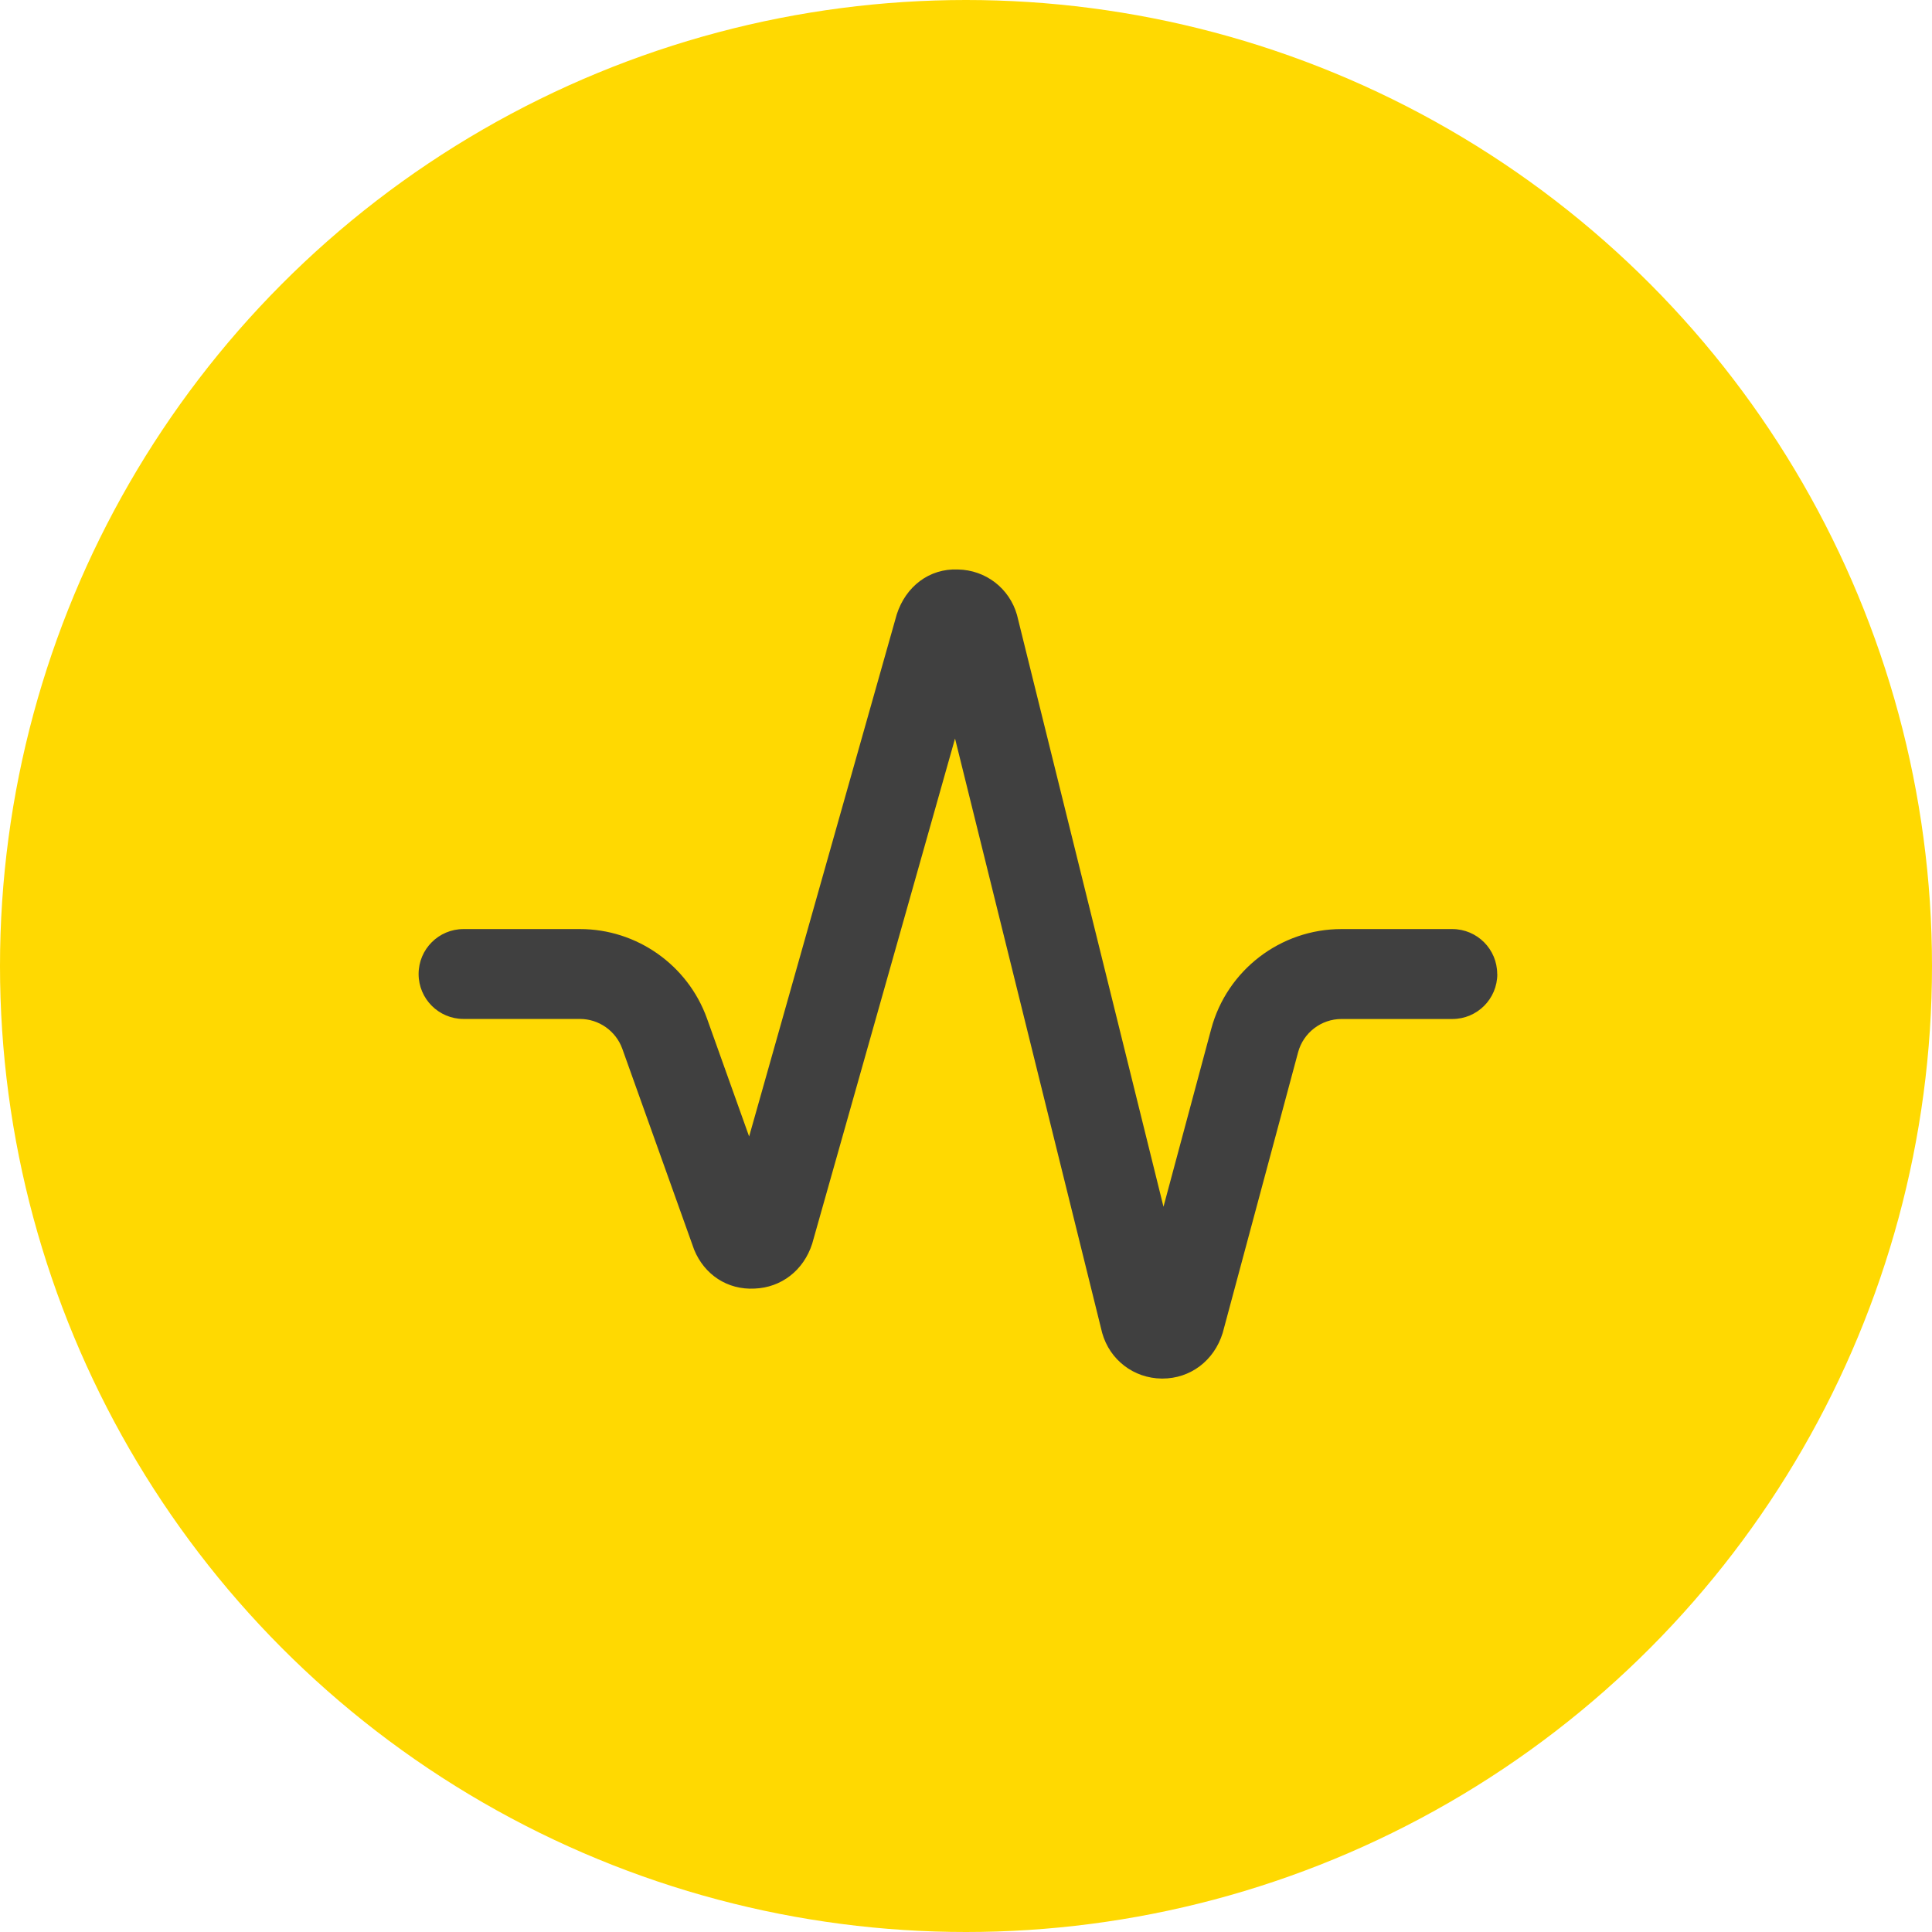 <?xml version="1.0" encoding="UTF-8"?> <svg xmlns="http://www.w3.org/2000/svg" width="120" height="120" viewBox="0 0 120 120" fill="none"><circle cx="60" cy="60" r="60" fill="#FFD901"></circle><g clip-path="url(#clip0_44_59)"><path d="M93 60.5C93 62.041 91.752 63.292 90.208 63.292H83.324C82.062 63.292 80.954 64.143 80.627 65.358L75.946 82.783C75.412 84.528 73.922 85.625 72.202 85.625H72.155C70.415 85.606 68.93 84.466 68.459 82.794L59.319 45.872L50.447 77.247C49.913 78.914 48.52 79.972 46.873 80.036C45.165 80.128 43.749 79.157 43.118 77.63L38.652 65.14C38.253 64.034 37.197 63.289 36.022 63.289H28.792C27.248 63.289 26 62.038 26 60.497C26 58.956 27.248 57.706 28.792 57.706H36.025C39.553 57.706 42.719 59.936 43.911 63.258L46.53 70.589L55.698 38.164C56.259 36.419 57.727 35.297 59.497 35.372C61.222 35.403 62.697 36.539 63.168 38.197L72.266 74.953L75.231 63.909C76.211 60.257 79.536 57.706 83.319 57.706H90.203C91.746 57.706 92.994 58.956 92.994 60.497L93 60.5Z" fill="#404040"></path></g><defs><clipPath id="clip0_44_59"><rect width="67" height="67" fill="white" transform="translate(26 27)"></rect></clipPath></defs></svg> 